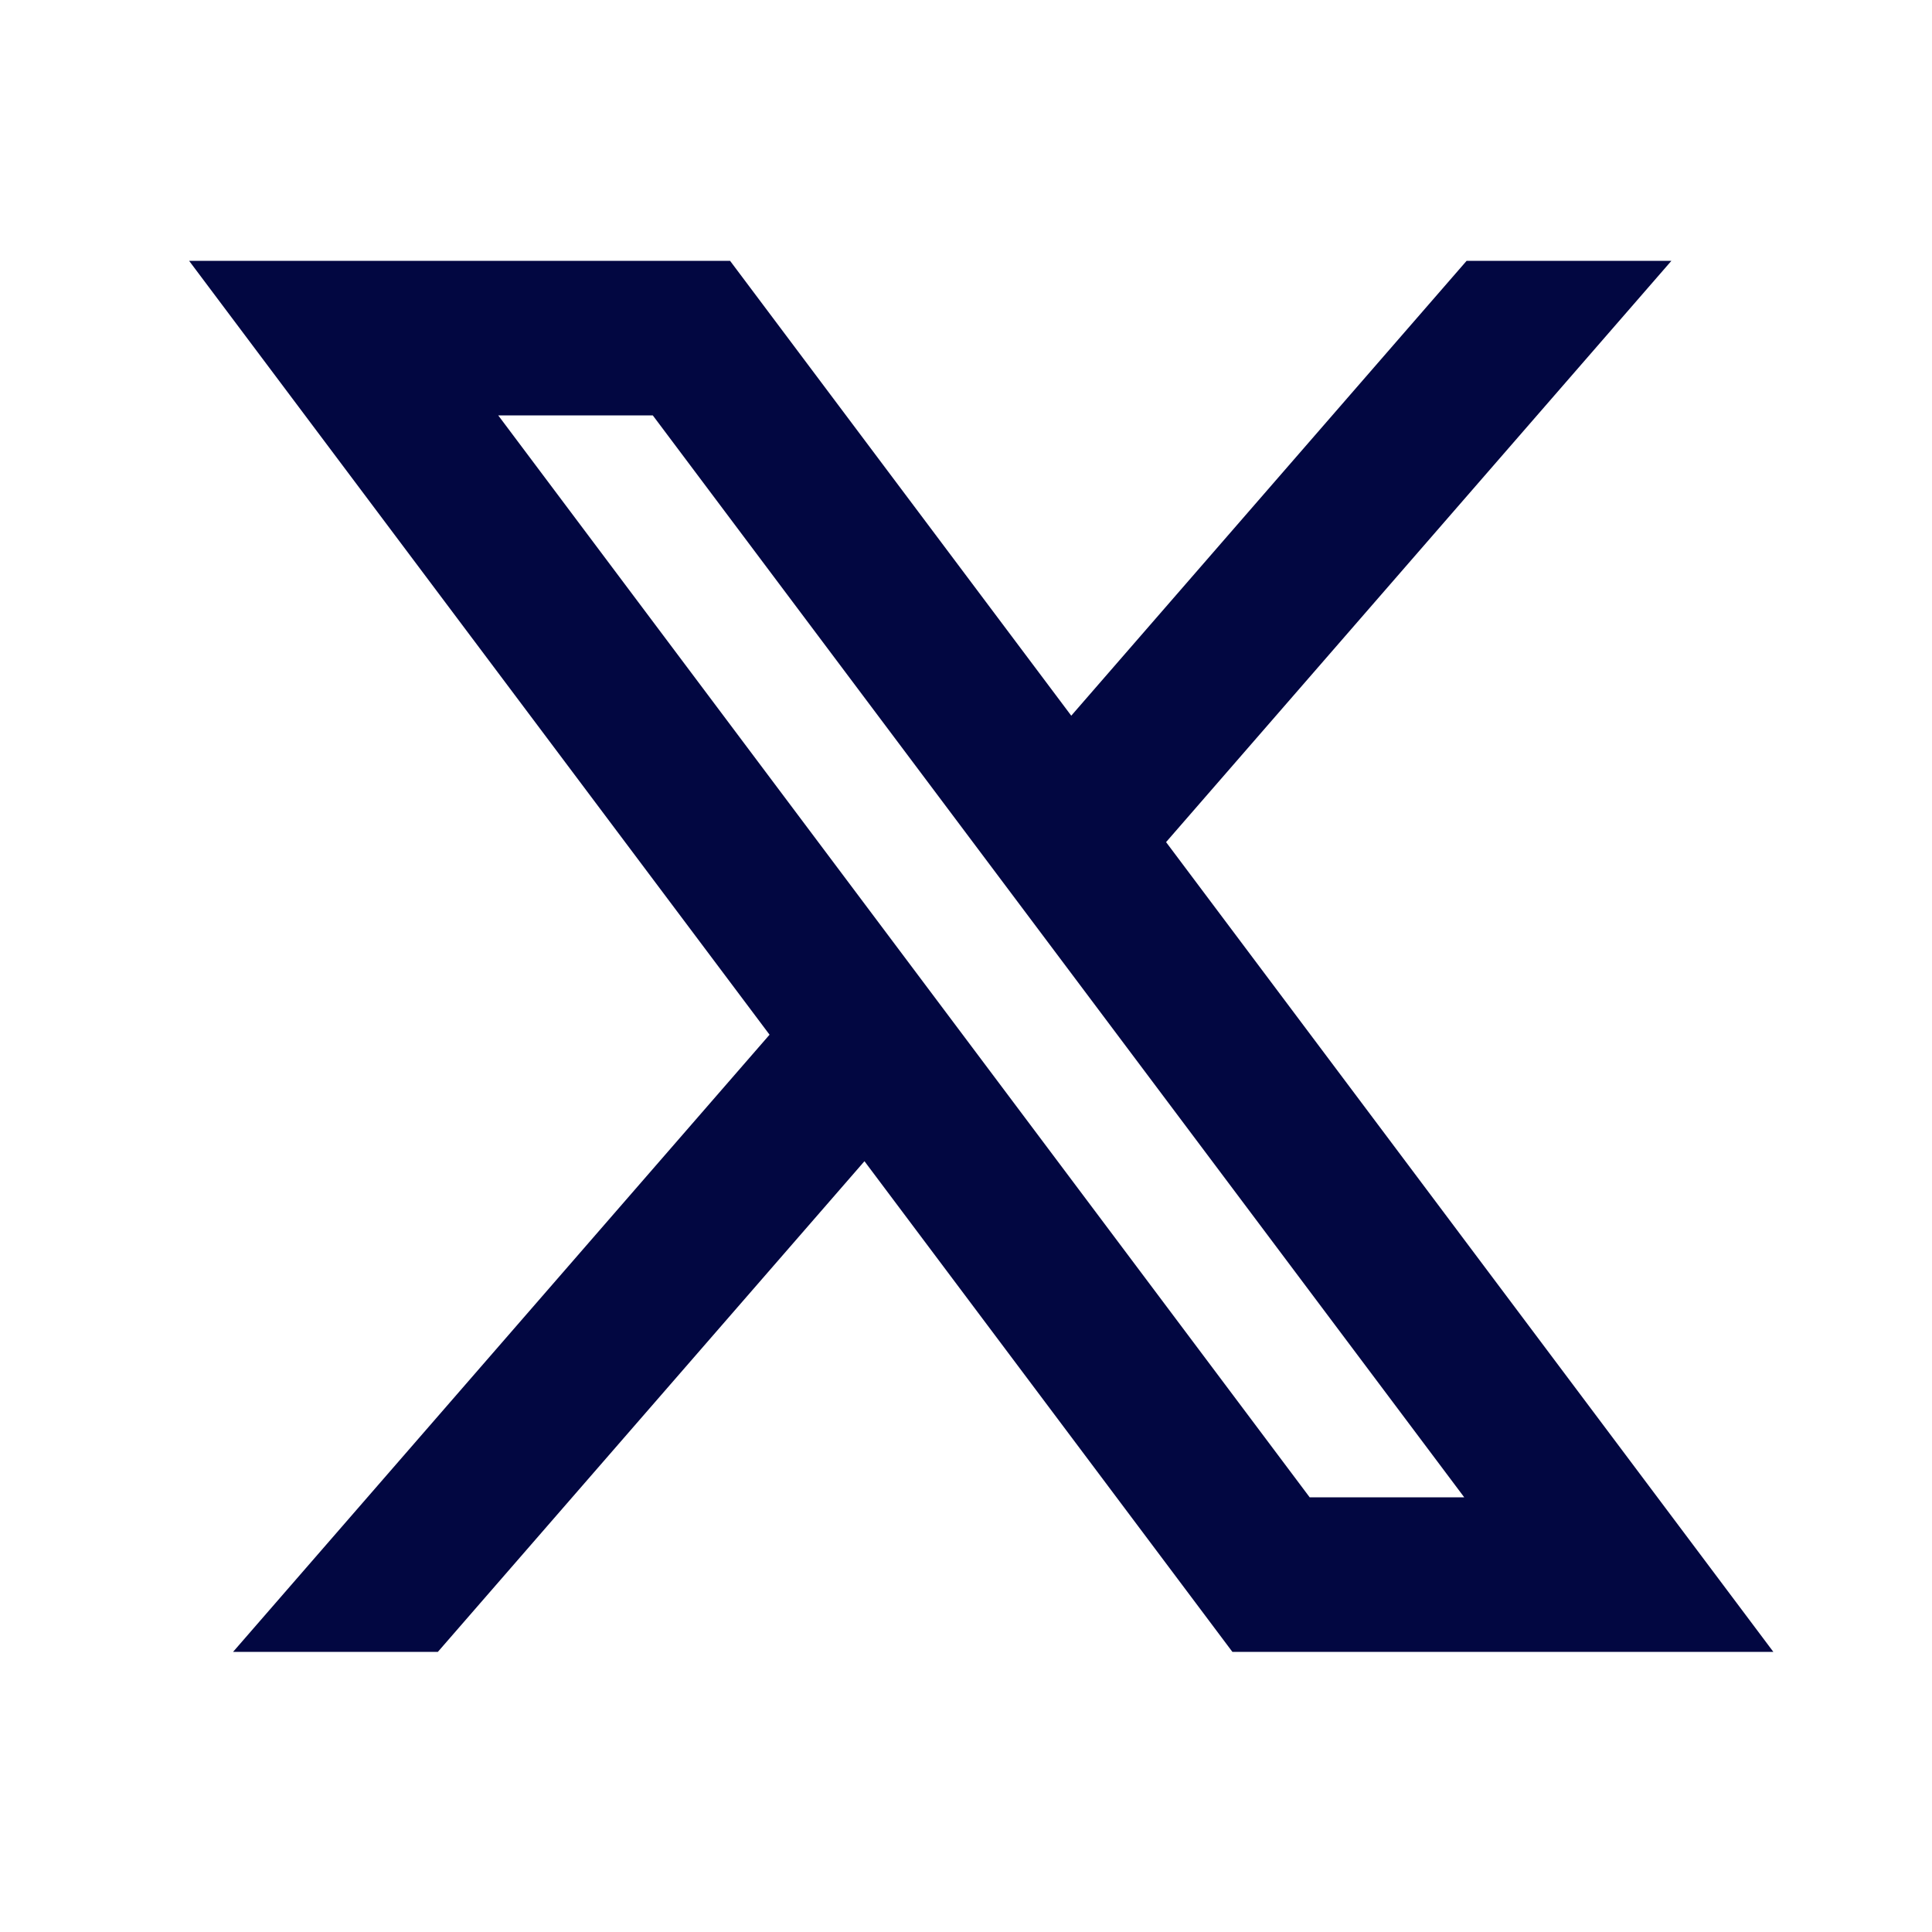 <svg width="25" height="25" viewBox="0 0 25 25" fill="none" xmlns="http://www.w3.org/2000/svg">
<path d="M11.186 15.026L15.947 21.375H22.947L15.089 10.897L21.628 3.375H18.978L13.862 9.261L9.447 3.375H2.447L9.958 13.389L3.016 21.375H5.666L11.186 15.026ZM16.947 19.375L6.447 5.375H8.447L18.947 19.375H16.947Z" fill="#020741"/>
</svg>
